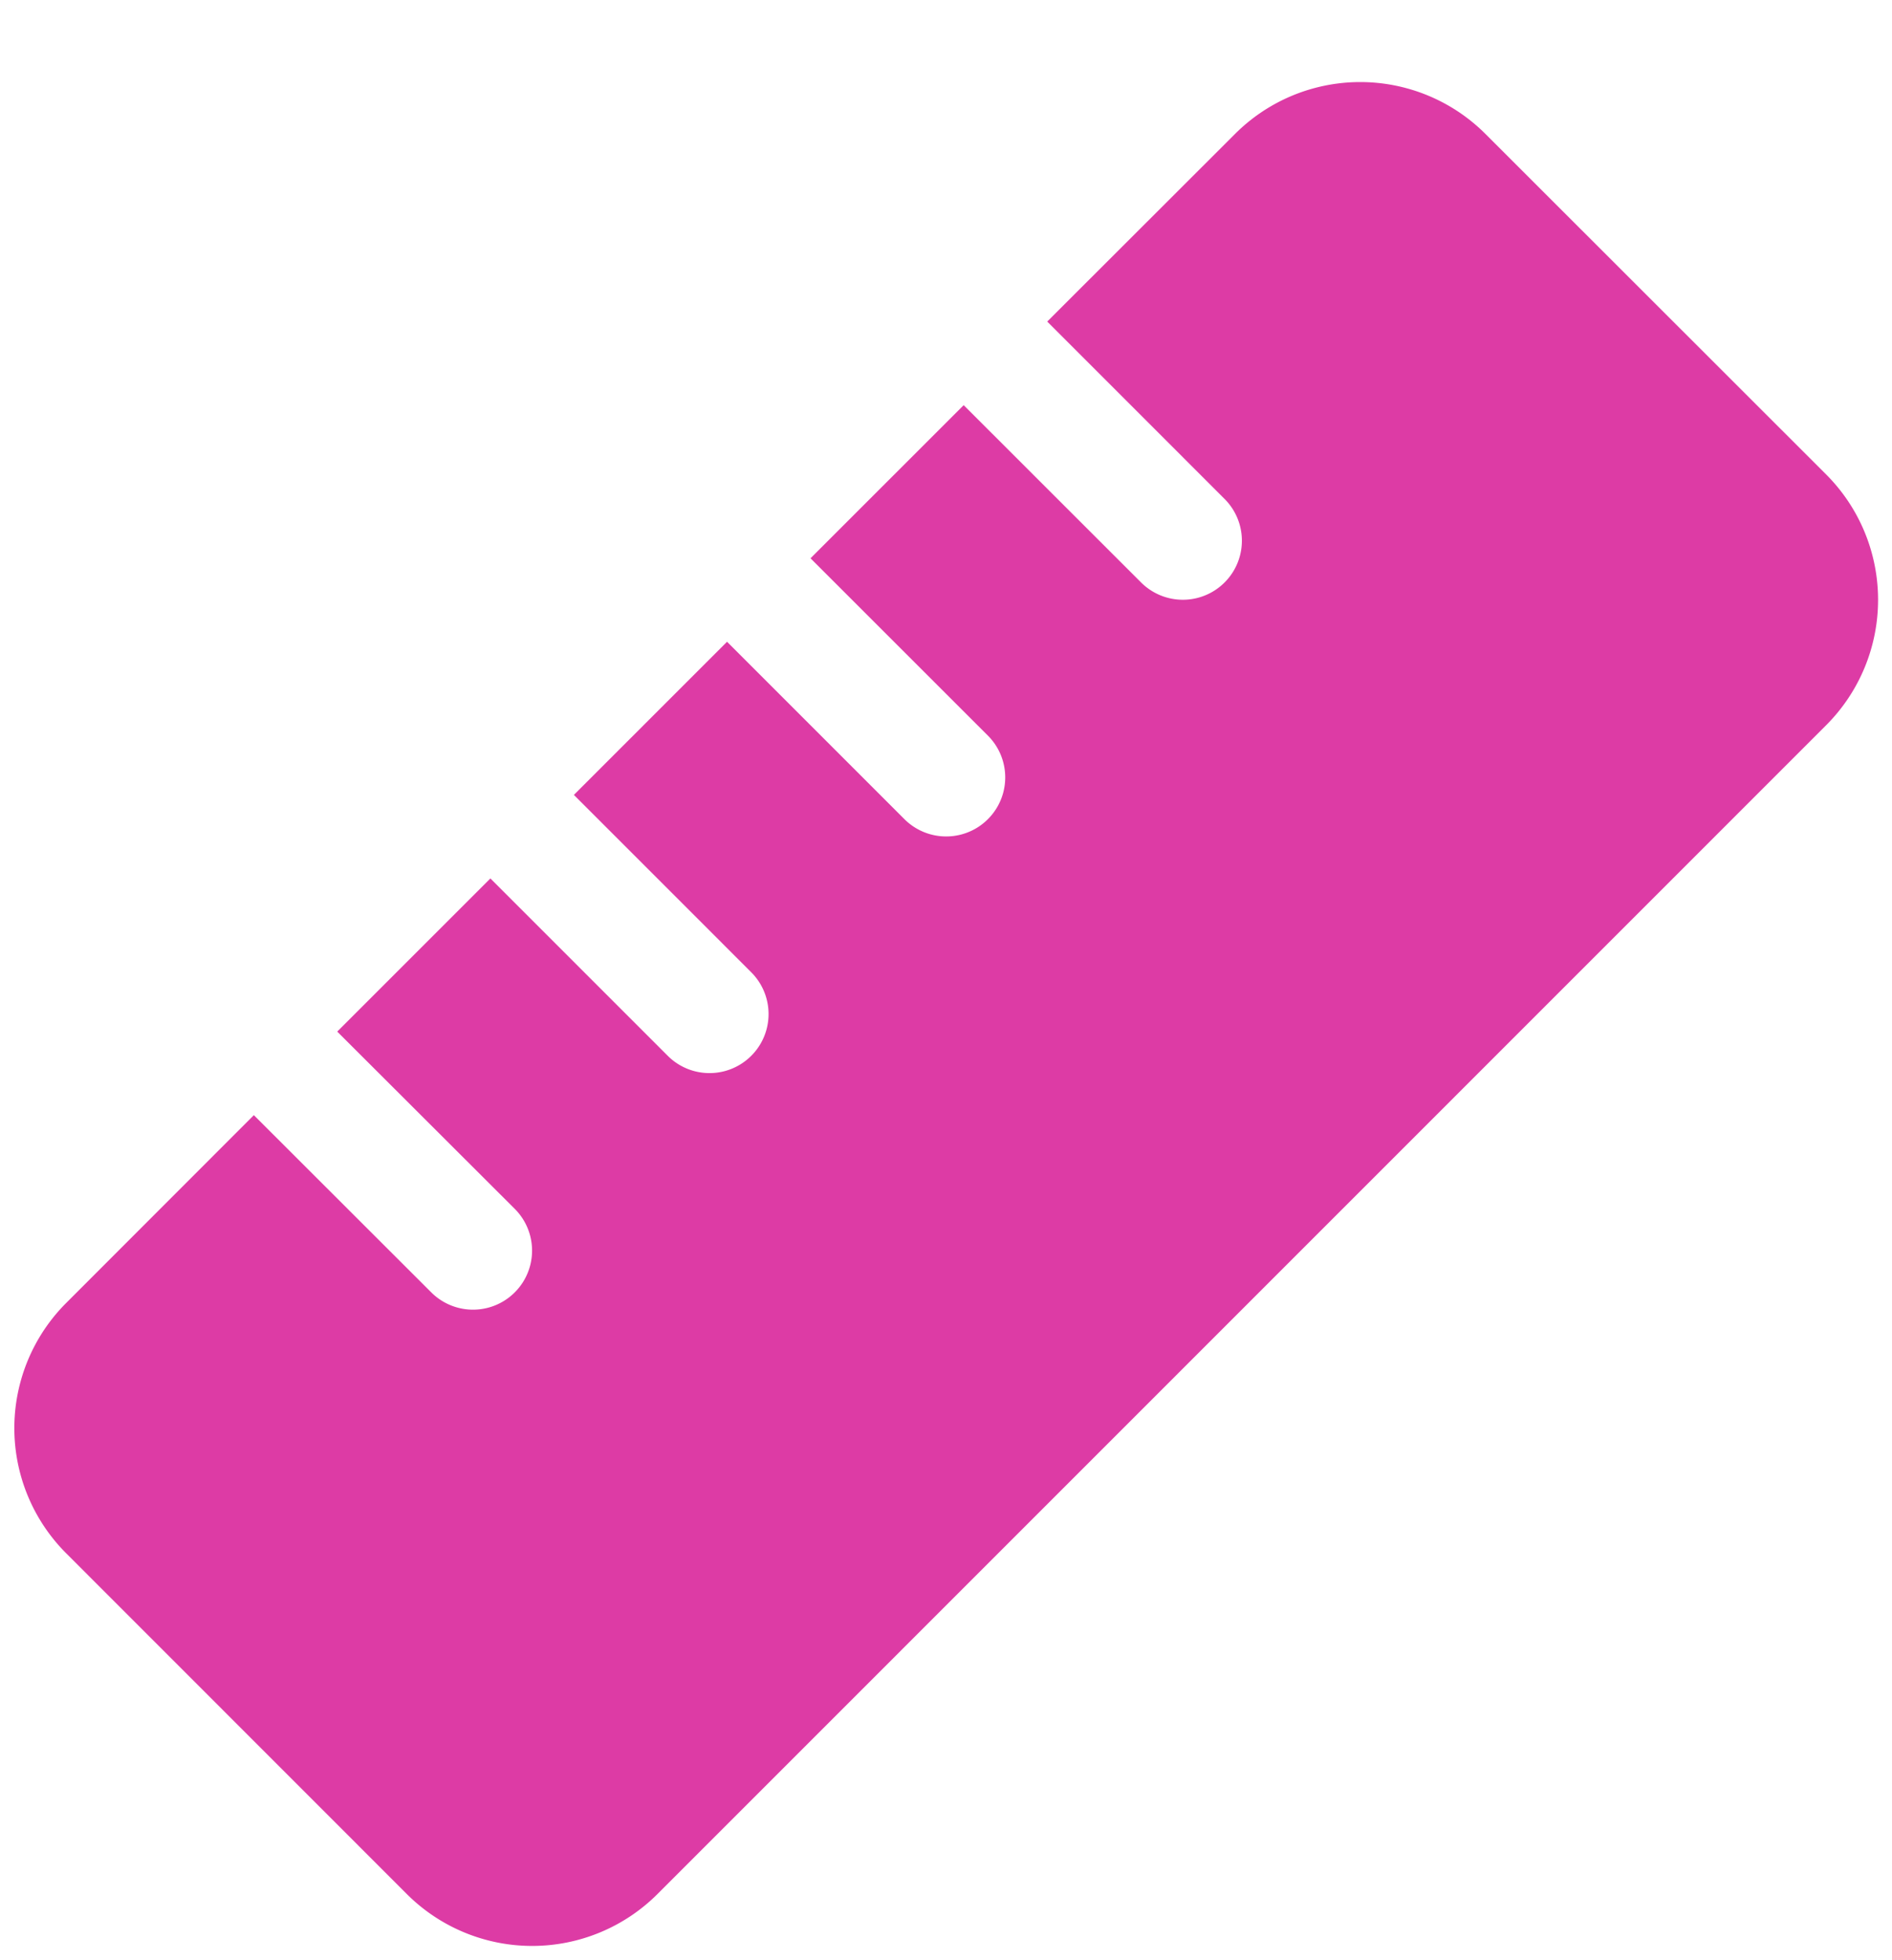 <svg xmlns="http://www.w3.org/2000/svg" xmlns:xlink="http://www.w3.org/1999/xlink" width="44.473" height="46.08" viewBox="0 0 44.473 46.08">
  <defs>
    <clipPath id="clip-path">
      <rect id="Rectangle_67" data-name="Rectangle 67" width="44.473" height="46.08" fill="#dd3ba5"/>
    </clipPath>
  </defs>
  <g id="Group_8" data-name="Group 8" transform="translate(0 0)">
    <g id="Group_7" data-name="Group 7" transform="translate(0 0)" clip-path="url(#clip-path)">
      <path id="Path_14" data-name="Path 14" d="M15.526,44.945a4.167,4.167,0,0,1-5.889,0L1.631,36.936a4.161,4.161,0,0,1,0-5.889L6.04,26.634,10.21,30.8a1.388,1.388,0,0,0,1.963-1.963L8,24.67l3.6-3.6,4.169,4.169a1.388,1.388,0,0,0,1.963-1.963l-4.169-4.17,3.6-3.6,4.169,4.17a1.388,1.388,0,0,0,1.963-1.963l-4.17-4.169,3.6-3.6,4.17,4.168a1.388,1.388,0,0,0,1.963-1.963l-4.169-4.17,4.413-4.409a4.161,4.161,0,0,1,5.889,0l8.01,8.006a4.169,4.169,0,0,1,0,5.889Z" transform="translate(-0.073 -0.42)" fill="#dd3ba5"/>
    </g>
  </g>
</svg>
